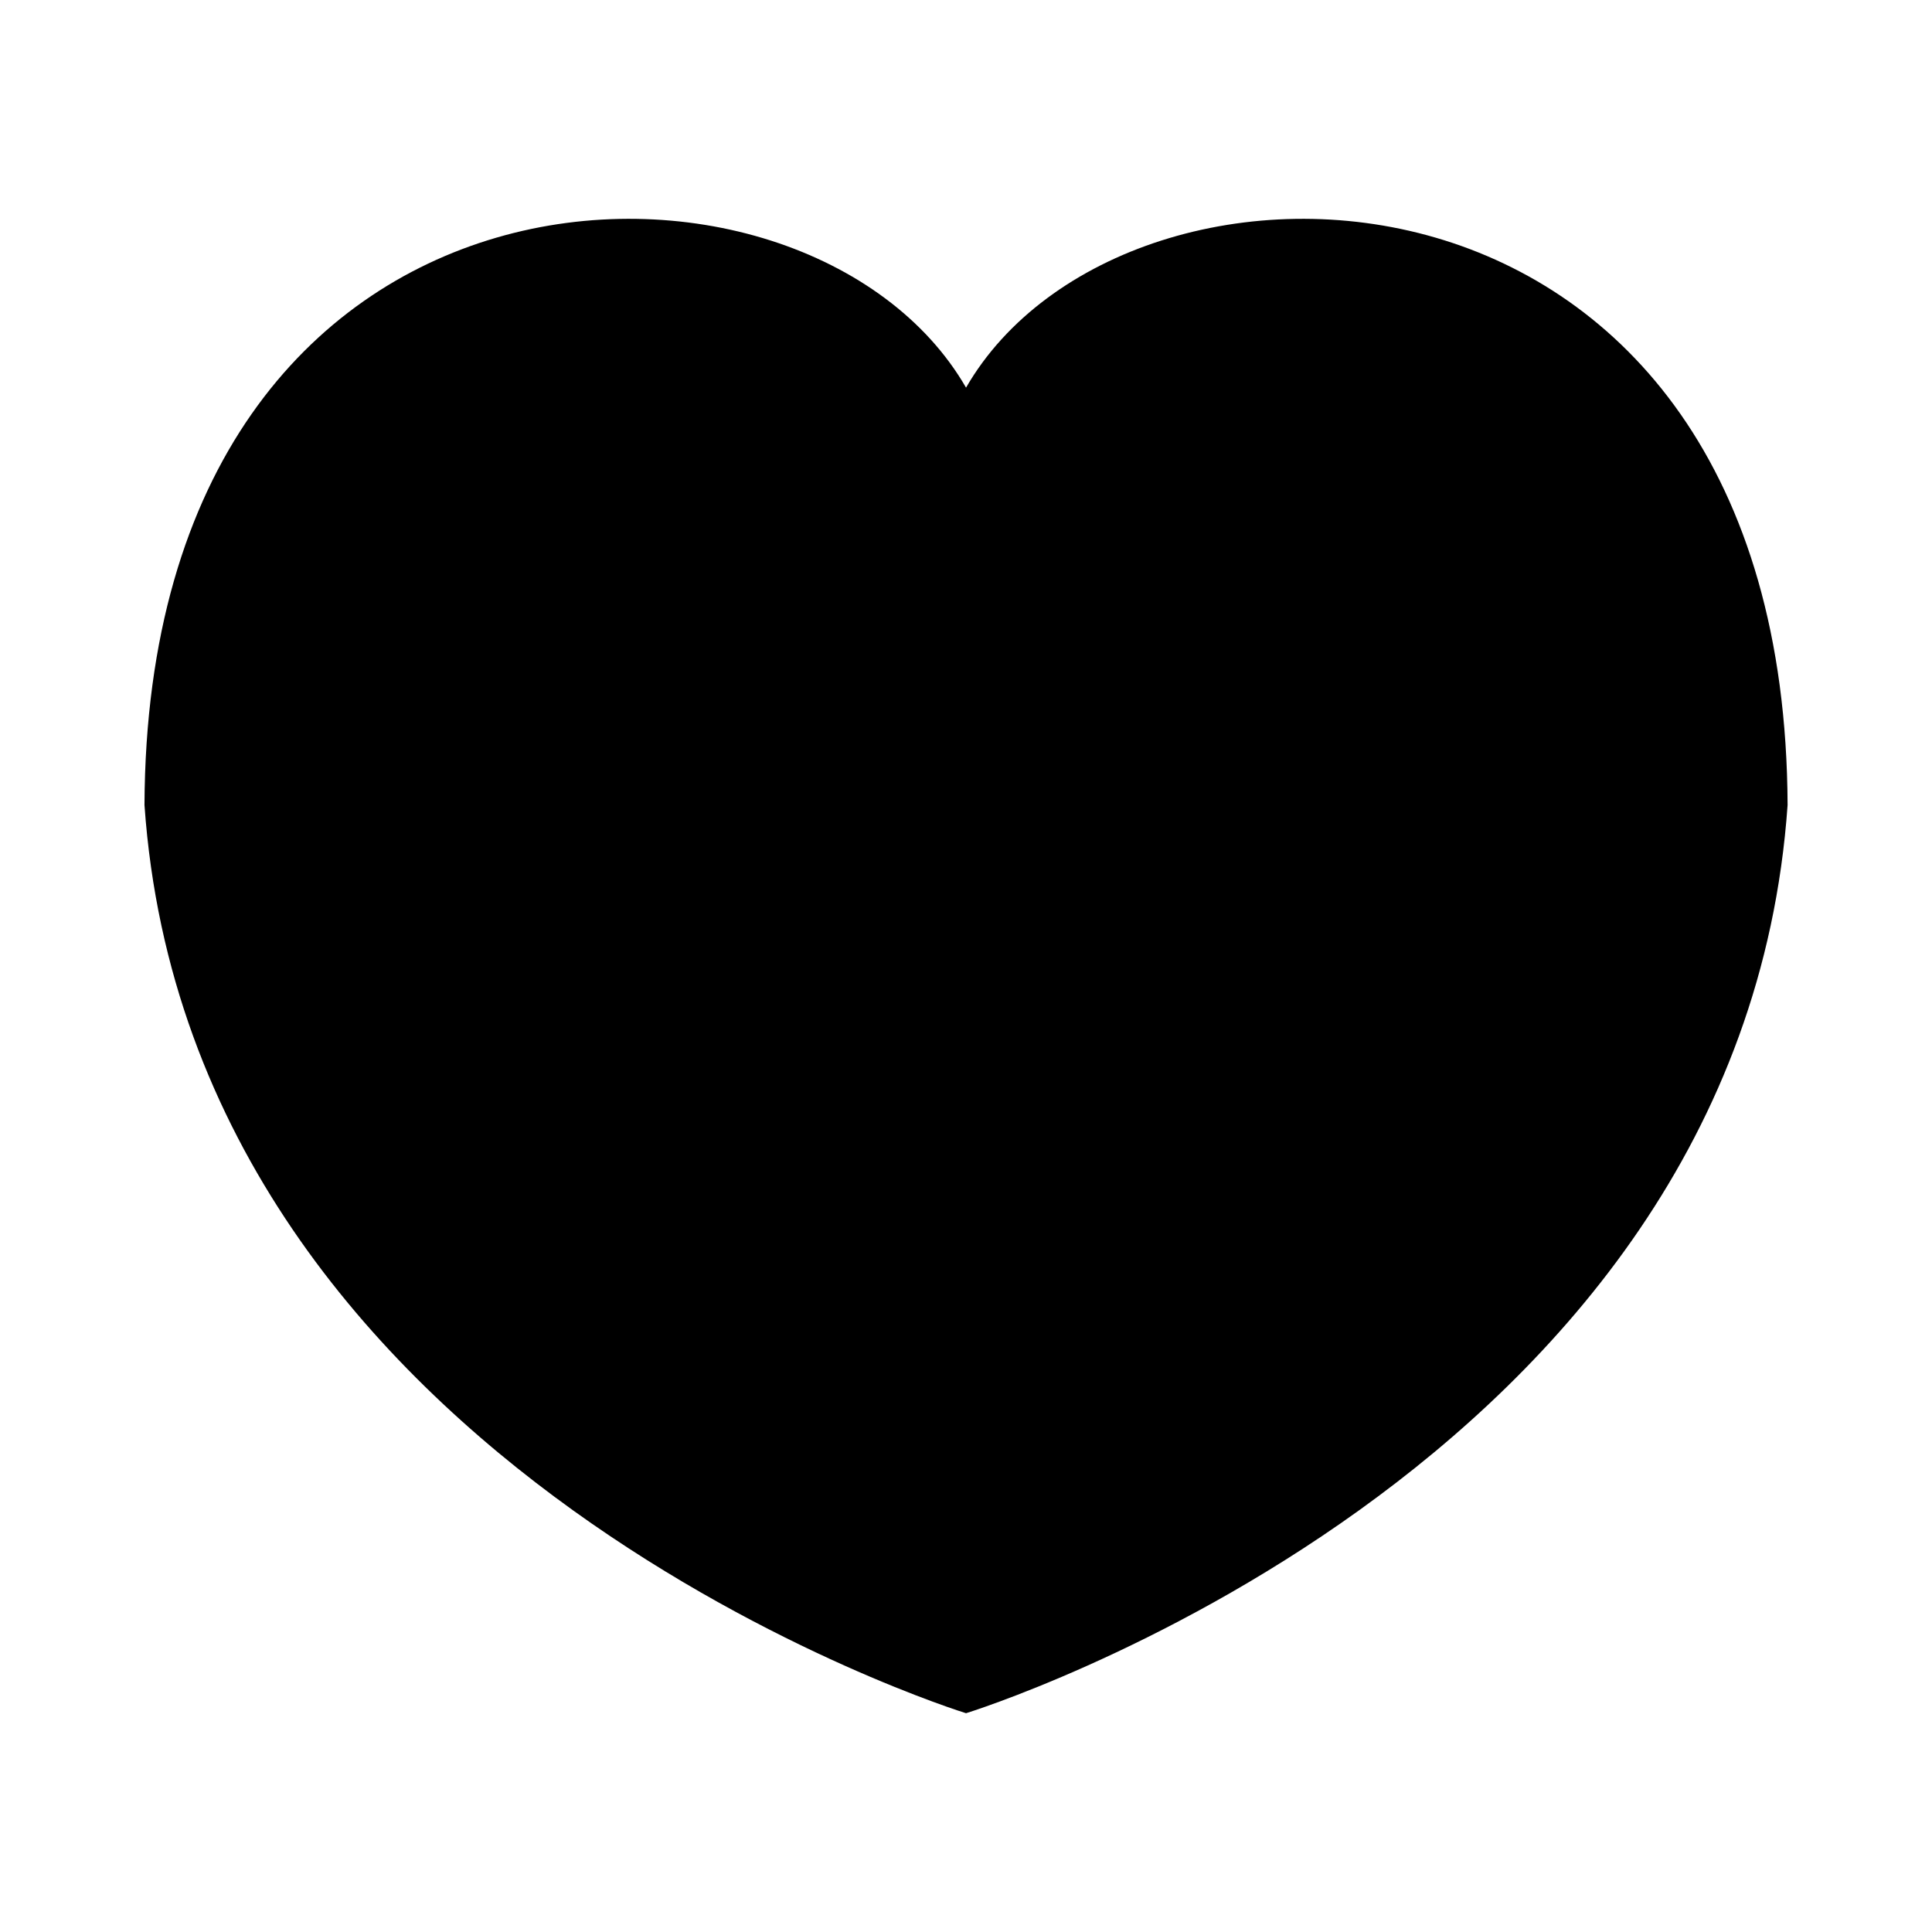 <?xml version="1.0" encoding="UTF-8"?>
<!-- Uploaded to: SVG Repo, www.svgrepo.com, Generator: SVG Repo Mixer Tools -->
<svg fill="#000000" width="800px" height="800px" version="1.1" viewBox="144 144 512 512" xmlns="http://www.w3.org/2000/svg">
 <path d="m400.01 598.02s205.34-63.27 217.72-240.67c-0.695-180.16-175.43-183.94-217.72-110.62-42.289-73.32-217.03-69.543-217.72 110.62 12.379 177.4 217.72 240.67 217.72 240.67z" fill-rule="evenodd"/>
</svg>